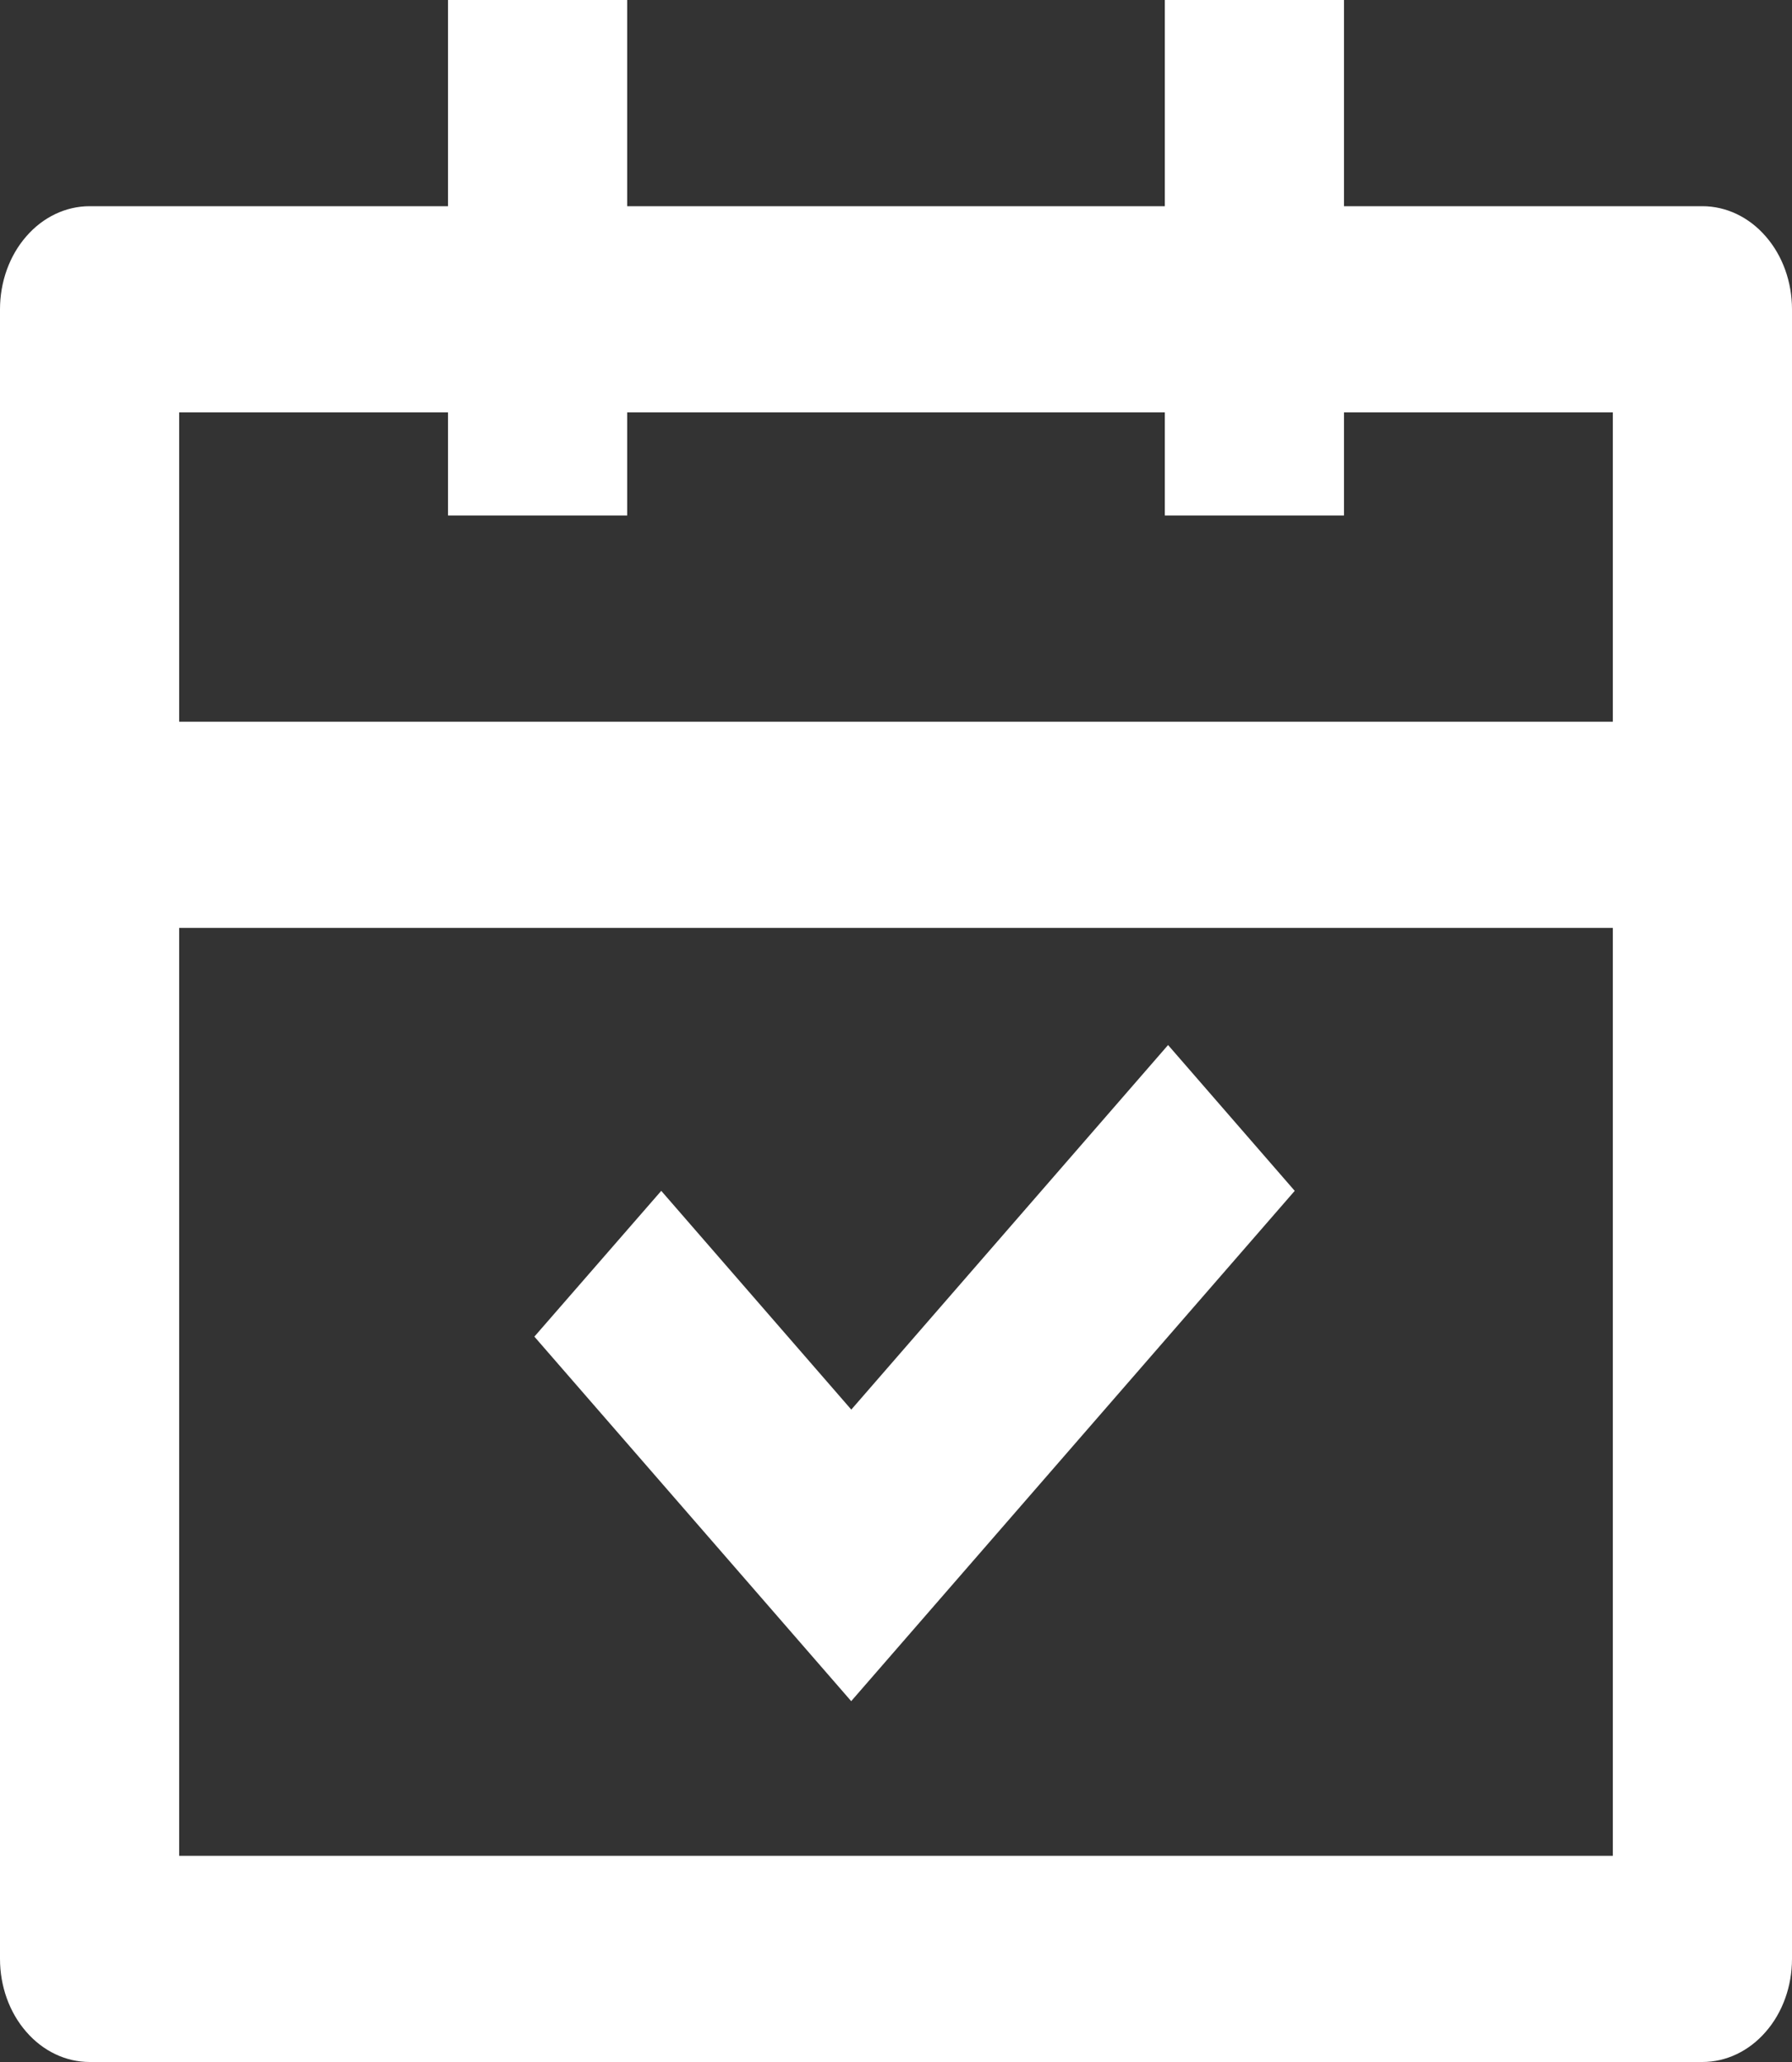 <svg width="20" height="23" viewBox="0 0 20 23" fill="none" xmlns="http://www.w3.org/2000/svg">
<rect x="0" y="0" width="20" height="23" fill="#333333" stroke="none"/>
<path d="M7 0V2.3H13V0H15V2.3H19C19.265 2.3 19.52 2.421 19.707 2.637C19.895 2.852 20 3.145 20 3.45V21.85C20 22.155 19.895 22.448 19.707 22.663C19.52 22.879 19.265 23 19 23H1C0.735 23 0.48 22.879 0.293 22.663C0.105 22.448 0 22.155 0 21.85V3.45C0 3.145 0.105 2.852 0.293 2.637C0.48 2.421 0.735 2.3 1 2.3H5V0H7ZM18 10.35H2V20.7H18V10.35ZM13.036 11.656L14.45 13.283L9.5 18.975L5.964 14.909L7.38 13.283L9.501 15.723L13.037 11.656H13.036ZM5 4.6H2V8.05H18V4.6H15V5.75H13V4.6H7V5.75H5V4.6Z" fill="white"/>
</svg>

